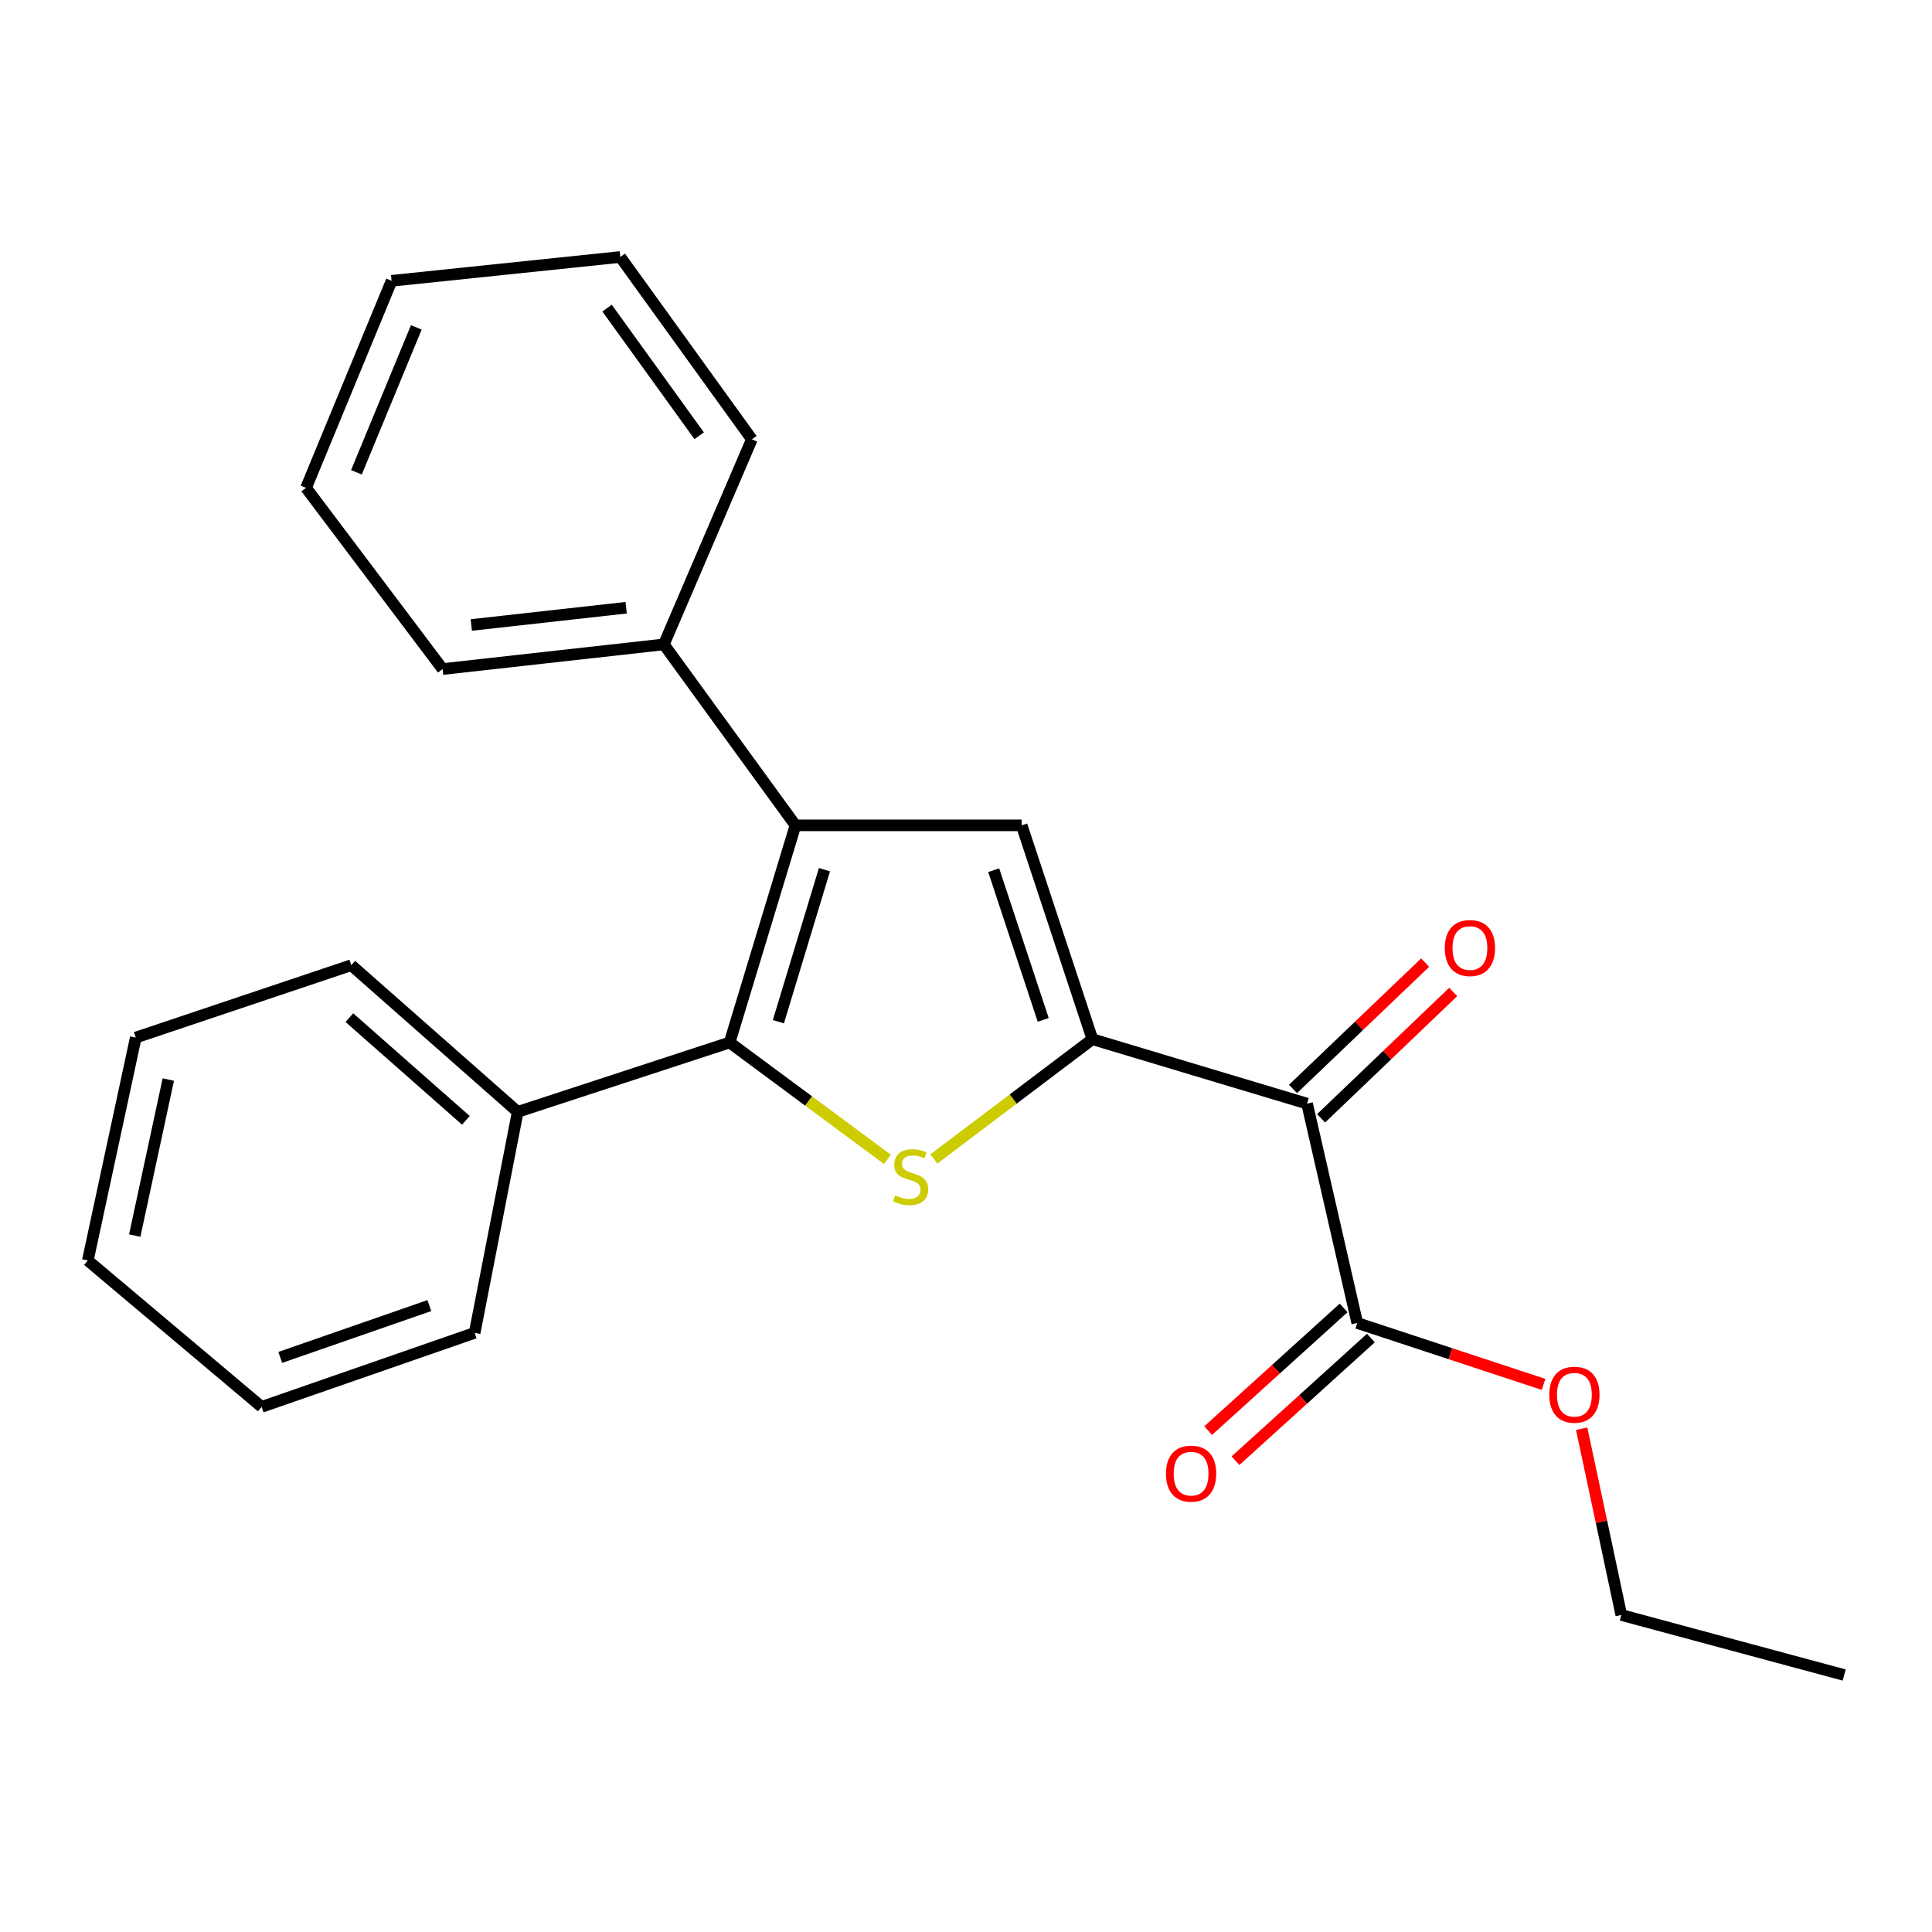 <?xml version='1.0' encoding='iso-8859-1'?>
<svg version='1.1' baseProfile='full'
              xmlns='http://www.w3.org/2000/svg'
                      xmlns:rdkit='http://www.rdkit.org/xml'
                      xmlns:xlink='http://www.w3.org/1999/xlink'
                  xml:space='preserve'
width='1000px' height='1000px' viewBox='0 0 1000 1000'>
<!-- END OF HEADER -->
<rect style='opacity:1.0;fill:#FFFFFF;stroke:none' width='1000' height='1000' x='0' y='0'> </rect>
<path class='bond-0' d='M 565.421,537.886 L 524.39,568.885' style='fill:none;fill-rule:evenodd;stroke:#000000;stroke-width:6px;stroke-linecap:butt;stroke-linejoin:miter;stroke-opacity:1' />
<path class='bond-0' d='M 524.39,568.885 L 483.36,599.885' style='fill:none;fill-rule:evenodd;stroke:#CCCC00;stroke-width:6px;stroke-linecap:butt;stroke-linejoin:miter;stroke-opacity:1' />
<path class='bond-3' d='M 565.421,537.886 L 528.808,427.196' style='fill:none;fill-rule:evenodd;stroke:#000000;stroke-width:6px;stroke-linecap:butt;stroke-linejoin:miter;stroke-opacity:1' />
<path class='bond-3' d='M 539.965,527.886 L 514.336,450.403' style='fill:none;fill-rule:evenodd;stroke:#000000;stroke-width:6px;stroke-linecap:butt;stroke-linejoin:miter;stroke-opacity:1' />
<path class='bond-4' d='M 565.421,537.886 L 676.531,571.238' style='fill:none;fill-rule:evenodd;stroke:#000000;stroke-width:6px;stroke-linecap:butt;stroke-linejoin:miter;stroke-opacity:1' />
<path class='bond-1' d='M 459.337,600.089 L 418.494,569.84' style='fill:none;fill-rule:evenodd;stroke:#CCCC00;stroke-width:6px;stroke-linecap:butt;stroke-linejoin:miter;stroke-opacity:1' />
<path class='bond-1' d='M 418.494,569.84 L 377.652,539.591' style='fill:none;fill-rule:evenodd;stroke:#000000;stroke-width:6px;stroke-linecap:butt;stroke-linejoin:miter;stroke-opacity:1' />
<path class='bond-6' d='M 377.652,539.591 L 267.967,575.503' style='fill:none;fill-rule:evenodd;stroke:#000000;stroke-width:6px;stroke-linecap:butt;stroke-linejoin:miter;stroke-opacity:1' />
<path class='bond-23' d='M 377.652,539.591 L 411.729,427.196' style='fill:none;fill-rule:evenodd;stroke:#000000;stroke-width:6px;stroke-linecap:butt;stroke-linejoin:miter;stroke-opacity:1' />
<path class='bond-23' d='M 402.887,528.833 L 426.741,450.157' style='fill:none;fill-rule:evenodd;stroke:#000000;stroke-width:6px;stroke-linecap:butt;stroke-linejoin:miter;stroke-opacity:1' />
<path class='bond-2' d='M 411.729,427.196 L 528.808,427.196' style='fill:none;fill-rule:evenodd;stroke:#000000;stroke-width:6px;stroke-linecap:butt;stroke-linejoin:miter;stroke-opacity:1' />
<path class='bond-7' d='M 411.729,427.196 L 343.609,333.539' style='fill:none;fill-rule:evenodd;stroke:#000000;stroke-width:6px;stroke-linecap:butt;stroke-linejoin:miter;stroke-opacity:1' />
<path class='bond-5' d='M 676.531,571.238 L 702.512,684.778' style='fill:none;fill-rule:evenodd;stroke:#000000;stroke-width:6px;stroke-linecap:butt;stroke-linejoin:miter;stroke-opacity:1' />
<path class='bond-8' d='M 683.798,578.837 L 717.989,546.138' style='fill:none;fill-rule:evenodd;stroke:#000000;stroke-width:6px;stroke-linecap:butt;stroke-linejoin:miter;stroke-opacity:1' />
<path class='bond-8' d='M 717.989,546.138 L 752.181,513.439' style='fill:none;fill-rule:evenodd;stroke:#FF0000;stroke-width:6px;stroke-linecap:butt;stroke-linejoin:miter;stroke-opacity:1' />
<path class='bond-8' d='M 669.264,563.64 L 703.456,530.941' style='fill:none;fill-rule:evenodd;stroke:#000000;stroke-width:6px;stroke-linecap:butt;stroke-linejoin:miter;stroke-opacity:1' />
<path class='bond-8' d='M 703.456,530.941 L 737.647,498.242' style='fill:none;fill-rule:evenodd;stroke:#FF0000;stroke-width:6px;stroke-linecap:butt;stroke-linejoin:miter;stroke-opacity:1' />
<path class='bond-9' d='M 695.454,676.986 L 660.402,708.733' style='fill:none;fill-rule:evenodd;stroke:#000000;stroke-width:6px;stroke-linecap:butt;stroke-linejoin:miter;stroke-opacity:1' />
<path class='bond-9' d='M 660.402,708.733 L 625.35,740.481' style='fill:none;fill-rule:evenodd;stroke:#FF0000;stroke-width:6px;stroke-linecap:butt;stroke-linejoin:miter;stroke-opacity:1' />
<path class='bond-9' d='M 709.57,692.571 L 674.518,724.319' style='fill:none;fill-rule:evenodd;stroke:#000000;stroke-width:6px;stroke-linecap:butt;stroke-linejoin:miter;stroke-opacity:1' />
<path class='bond-9' d='M 674.518,724.319 L 639.466,756.067' style='fill:none;fill-rule:evenodd;stroke:#FF0000;stroke-width:6px;stroke-linecap:butt;stroke-linejoin:miter;stroke-opacity:1' />
<path class='bond-10' d='M 702.512,684.778 L 750.73,700.671' style='fill:none;fill-rule:evenodd;stroke:#000000;stroke-width:6px;stroke-linecap:butt;stroke-linejoin:miter;stroke-opacity:1' />
<path class='bond-10' d='M 750.73,700.671 L 798.949,716.563' style='fill:none;fill-rule:evenodd;stroke:#FF0000;stroke-width:6px;stroke-linecap:butt;stroke-linejoin:miter;stroke-opacity:1' />
<path class='bond-13' d='M 267.967,575.503 L 181.833,499.579' style='fill:none;fill-rule:evenodd;stroke:#000000;stroke-width:6px;stroke-linecap:butt;stroke-linejoin:miter;stroke-opacity:1' />
<path class='bond-13' d='M 241.142,579.889 L 180.849,526.743' style='fill:none;fill-rule:evenodd;stroke:#000000;stroke-width:6px;stroke-linecap:butt;stroke-linejoin:miter;stroke-opacity:1' />
<path class='bond-14' d='M 267.967,575.503 L 245.677,689.884' style='fill:none;fill-rule:evenodd;stroke:#000000;stroke-width:6px;stroke-linecap:butt;stroke-linejoin:miter;stroke-opacity:1' />
<path class='bond-11' d='M 343.609,333.539 L 229.088,346.308' style='fill:none;fill-rule:evenodd;stroke:#000000;stroke-width:6px;stroke-linecap:butt;stroke-linejoin:miter;stroke-opacity:1' />
<path class='bond-11' d='M 324.101,314.556 L 243.936,323.494' style='fill:none;fill-rule:evenodd;stroke:#000000;stroke-width:6px;stroke-linecap:butt;stroke-linejoin:miter;stroke-opacity:1' />
<path class='bond-12' d='M 343.609,333.539 L 389.159,227.394' style='fill:none;fill-rule:evenodd;stroke:#000000;stroke-width:6px;stroke-linecap:butt;stroke-linejoin:miter;stroke-opacity:1' />
<path class='bond-15' d='M 818.668,739.499 L 828.926,787.706' style='fill:none;fill-rule:evenodd;stroke:#FF0000;stroke-width:6px;stroke-linecap:butt;stroke-linejoin:miter;stroke-opacity:1' />
<path class='bond-15' d='M 828.926,787.706 L 839.183,835.912' style='fill:none;fill-rule:evenodd;stroke:#000000;stroke-width:6px;stroke-linecap:butt;stroke-linejoin:miter;stroke-opacity:1' />
<path class='bond-19' d='M 229.088,346.308 L 158.41,252.511' style='fill:none;fill-rule:evenodd;stroke:#000000;stroke-width:6px;stroke-linecap:butt;stroke-linejoin:miter;stroke-opacity:1' />
<path class='bond-20' d='M 389.159,227.394 L 321.051,133.013' style='fill:none;fill-rule:evenodd;stroke:#000000;stroke-width:6px;stroke-linecap:butt;stroke-linejoin:miter;stroke-opacity:1' />
<path class='bond-20' d='M 361.891,225.542 L 314.215,159.475' style='fill:none;fill-rule:evenodd;stroke:#000000;stroke-width:6px;stroke-linecap:butt;stroke-linejoin:miter;stroke-opacity:1' />
<path class='bond-18' d='M 181.833,499.579 L 70.279,537.044' style='fill:none;fill-rule:evenodd;stroke:#000000;stroke-width:6px;stroke-linecap:butt;stroke-linejoin:miter;stroke-opacity:1' />
<path class='bond-17' d='M 245.677,689.884 L 135.42,728.201' style='fill:none;fill-rule:evenodd;stroke:#000000;stroke-width:6px;stroke-linecap:butt;stroke-linejoin:miter;stroke-opacity:1' />
<path class='bond-17' d='M 222.235,675.769 L 145.055,702.591' style='fill:none;fill-rule:evenodd;stroke:#000000;stroke-width:6px;stroke-linecap:butt;stroke-linejoin:miter;stroke-opacity:1' />
<path class='bond-16' d='M 839.183,835.912 L 954.545,866.987' style='fill:none;fill-rule:evenodd;stroke:#000000;stroke-width:6px;stroke-linecap:butt;stroke-linejoin:miter;stroke-opacity:1' />
<path class='bond-21' d='M 135.42,728.201 L 45.455,652.419' style='fill:none;fill-rule:evenodd;stroke:#000000;stroke-width:6px;stroke-linecap:butt;stroke-linejoin:miter;stroke-opacity:1' />
<path class='bond-25' d='M 70.279,537.044 L 45.455,652.419' style='fill:none;fill-rule:evenodd;stroke:#000000;stroke-width:6px;stroke-linecap:butt;stroke-linejoin:miter;stroke-opacity:1' />
<path class='bond-25' d='M 87.113,558.774 L 69.736,639.536' style='fill:none;fill-rule:evenodd;stroke:#000000;stroke-width:6px;stroke-linecap:butt;stroke-linejoin:miter;stroke-opacity:1' />
<path class='bond-24' d='M 158.41,252.511 L 202.686,145.35' style='fill:none;fill-rule:evenodd;stroke:#000000;stroke-width:6px;stroke-linecap:butt;stroke-linejoin:miter;stroke-opacity:1' />
<path class='bond-24' d='M 184.486,244.467 L 215.479,169.454' style='fill:none;fill-rule:evenodd;stroke:#000000;stroke-width:6px;stroke-linecap:butt;stroke-linejoin:miter;stroke-opacity:1' />
<path class='bond-22' d='M 321.051,133.013 L 202.686,145.35' style='fill:none;fill-rule:evenodd;stroke:#000000;stroke-width:6px;stroke-linecap:butt;stroke-linejoin:miter;stroke-opacity:1' />
<path  class='atom-1' d='M 463.332 618.692
Q 463.652 618.812, 464.972 619.372
Q 466.292 619.932, 467.732 620.292
Q 469.212 620.612, 470.652 620.612
Q 473.332 620.612, 474.892 619.332
Q 476.452 618.012, 476.452 615.732
Q 476.452 614.172, 475.652 613.212
Q 474.892 612.252, 473.692 611.732
Q 472.492 611.212, 470.492 610.612
Q 467.972 609.852, 466.452 609.132
Q 464.972 608.412, 463.892 606.892
Q 462.852 605.372, 462.852 602.812
Q 462.852 599.252, 465.252 597.052
Q 467.692 594.852, 472.492 594.852
Q 475.772 594.852, 479.492 596.412
L 478.572 599.492
Q 475.172 598.092, 472.612 598.092
Q 469.852 598.092, 468.332 599.252
Q 466.812 600.372, 466.852 602.332
Q 466.852 603.852, 467.612 604.772
Q 468.412 605.692, 469.532 606.212
Q 470.692 606.732, 472.612 607.332
Q 475.172 608.132, 476.692 608.932
Q 478.212 609.732, 479.292 611.372
Q 480.412 612.972, 480.412 615.732
Q 480.412 619.652, 477.772 621.772
Q 475.172 623.852, 470.812 623.852
Q 468.292 623.852, 466.372 623.292
Q 464.492 622.772, 462.252 621.852
L 463.332 618.692
' fill='#CCCC00'/>
<path  class='atom-9' d='M 747.83 490.699
Q 747.83 483.899, 751.19 480.099
Q 754.55 476.299, 760.83 476.299
Q 767.11 476.299, 770.47 480.099
Q 773.83 483.899, 773.83 490.699
Q 773.83 497.579, 770.43 501.499
Q 767.03 505.379, 760.83 505.379
Q 754.59 505.379, 751.19 501.499
Q 747.83 497.619, 747.83 490.699
M 760.83 502.179
Q 765.15 502.179, 767.47 499.299
Q 769.83 496.379, 769.83 490.699
Q 769.83 485.139, 767.47 482.339
Q 765.15 479.499, 760.83 479.499
Q 756.51 479.499, 754.15 482.299
Q 751.83 485.099, 751.83 490.699
Q 751.83 496.419, 754.15 499.299
Q 756.51 502.179, 760.83 502.179
' fill='#FF0000'/>
<path  class='atom-10' d='M 603.507 762.756
Q 603.507 755.956, 606.867 752.156
Q 610.227 748.356, 616.507 748.356
Q 622.787 748.356, 626.147 752.156
Q 629.507 755.956, 629.507 762.756
Q 629.507 769.636, 626.107 773.556
Q 622.707 777.436, 616.507 777.436
Q 610.267 777.436, 606.867 773.556
Q 603.507 769.676, 603.507 762.756
M 616.507 774.236
Q 620.827 774.236, 623.147 771.356
Q 625.507 768.436, 625.507 762.756
Q 625.507 757.196, 623.147 754.396
Q 620.827 751.556, 616.507 751.556
Q 612.187 751.556, 609.827 754.356
Q 607.507 757.156, 607.507 762.756
Q 607.507 768.476, 609.827 771.356
Q 612.187 774.236, 616.507 774.236
' fill='#FF0000'/>
<path  class='atom-11' d='M 801.907 721.903
Q 801.907 715.103, 805.267 711.303
Q 808.627 707.503, 814.907 707.503
Q 821.187 707.503, 824.547 711.303
Q 827.907 715.103, 827.907 721.903
Q 827.907 728.783, 824.507 732.703
Q 821.107 736.583, 814.907 736.583
Q 808.667 736.583, 805.267 732.703
Q 801.907 728.823, 801.907 721.903
M 814.907 733.383
Q 819.227 733.383, 821.547 730.503
Q 823.907 727.583, 823.907 721.903
Q 823.907 716.343, 821.547 713.543
Q 819.227 710.703, 814.907 710.703
Q 810.587 710.703, 808.227 713.503
Q 805.907 716.303, 805.907 721.903
Q 805.907 727.623, 808.227 730.503
Q 810.587 733.383, 814.907 733.383
' fill='#FF0000'/>
</svg>
